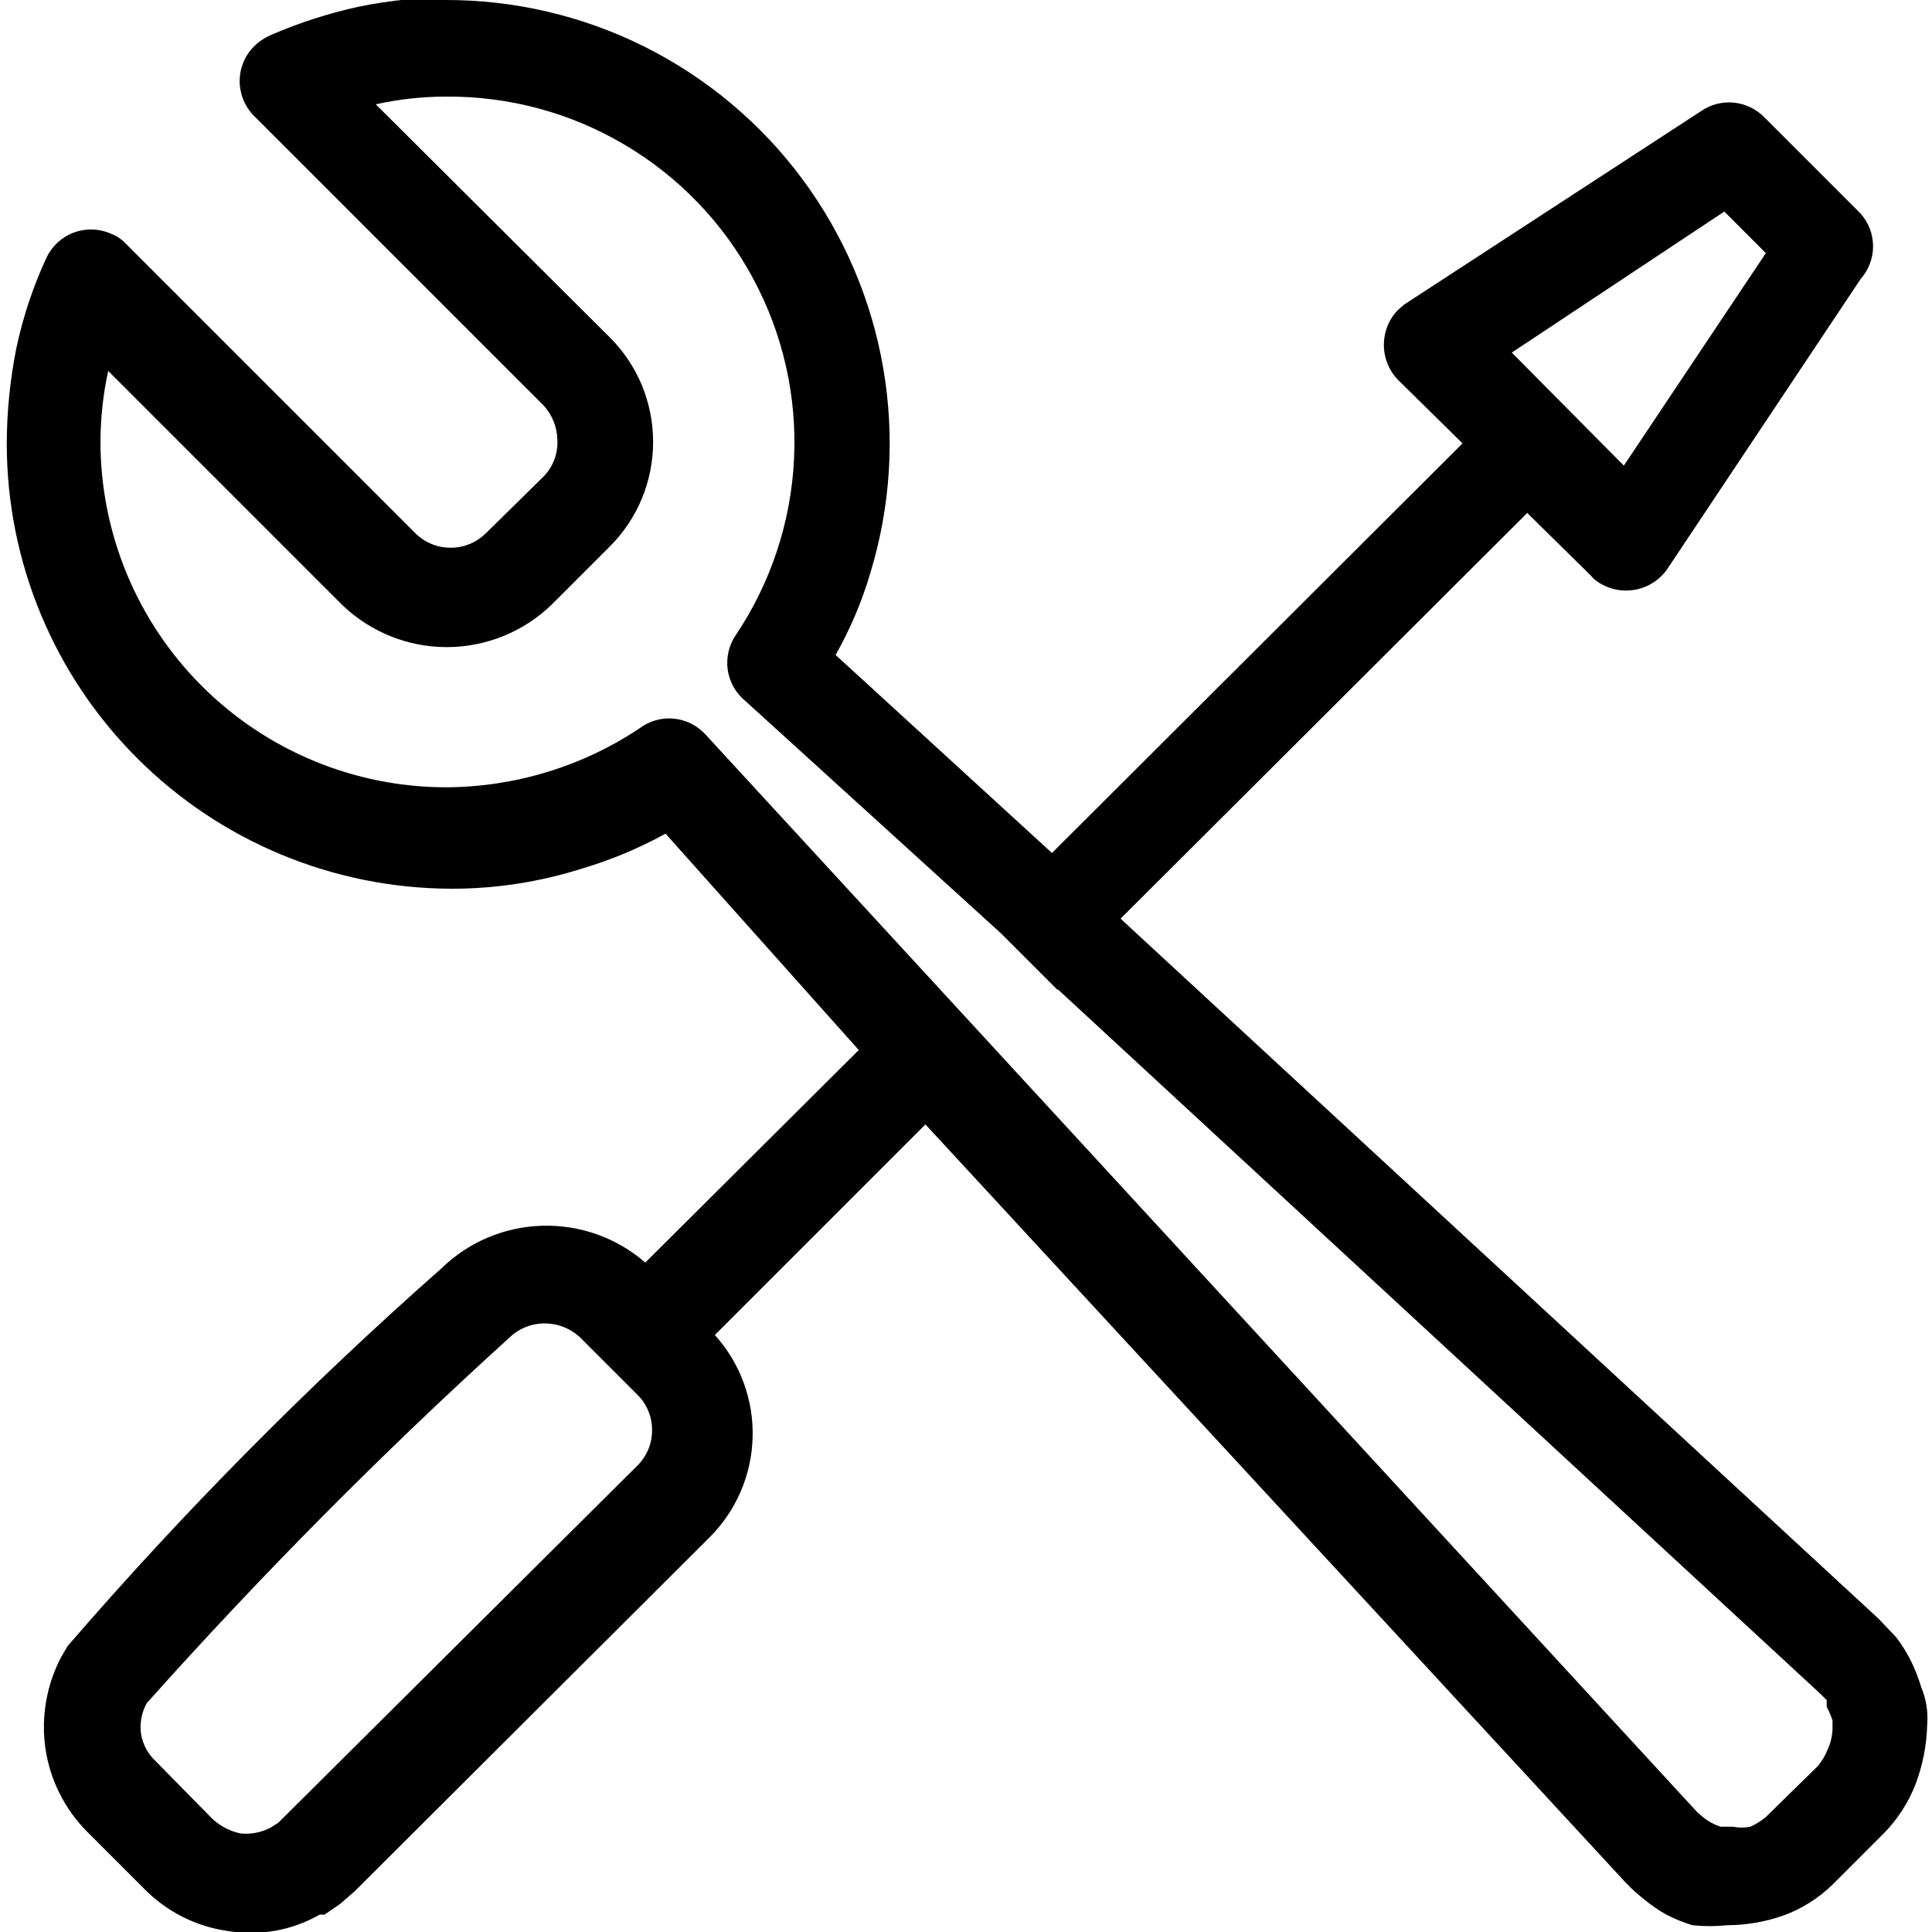<svg id="icon" width="100%" height="100%" viewBox="0 0 18 18" fill="none" xmlns="http://www.w3.org/2000/svg">
    <g clip-path="url(#clip0_1409_13757)">
        <path fill-rule="evenodd" clip-rule="evenodd"
            d="M4.14 -0C4.787 -0.003 5.426 0.146 6.005 0.435C6.584 0.725 7.087 1.146 7.473 1.665C7.859 2.185 8.118 2.788 8.228 3.425C8.339 4.063 8.298 4.718 8.109 5.337C8.031 5.603 7.922 5.86 7.785 6.102L9.801 7.947L13.626 4.131L13.023 3.537C12.939 3.45 12.893 3.333 12.893 3.213C12.893 3.092 12.939 2.976 13.023 2.889L13.086 2.835L15.849 1.035C15.937 0.974 16.044 0.946 16.151 0.956C16.258 0.966 16.358 1.013 16.434 1.089L17.334 1.989C17.409 2.073 17.451 2.182 17.451 2.295C17.451 2.408 17.409 2.516 17.334 2.601L15.534 5.301C15.465 5.401 15.359 5.47 15.24 5.493C15.121 5.517 14.997 5.493 14.895 5.427C14.867 5.411 14.843 5.389 14.823 5.364L14.229 4.779L10.44 8.559L17.505 15.084L17.667 15.255C17.714 15.317 17.756 15.383 17.793 15.453C17.837 15.539 17.873 15.63 17.901 15.723C17.947 15.834 17.965 15.954 17.955 16.074C17.95 16.261 17.913 16.447 17.847 16.623C17.78 16.794 17.679 16.951 17.55 17.082L17.073 17.559C16.942 17.686 16.786 17.785 16.614 17.847C16.446 17.906 16.27 17.936 16.092 17.937C15.984 17.948 15.876 17.948 15.768 17.937C15.684 17.911 15.603 17.878 15.525 17.838C15.455 17.799 15.389 17.754 15.327 17.703C15.263 17.654 15.203 17.599 15.147 17.541L8.622 10.476L6.66 12.438C6.896 12.699 7.022 13.041 7.012 13.393C7.002 13.746 6.857 14.08 6.606 14.328L3.303 17.622L3.168 17.739L3.024 17.838H2.979C2.72 17.986 2.418 18.04 2.124 17.991C1.83 17.95 1.559 17.814 1.35 17.604L0.81 17.064C0.602 16.854 0.466 16.582 0.423 16.29C0.382 15.999 0.432 15.704 0.567 15.444L0.63 15.336C1.71 14.085 2.874 12.91 4.113 11.817C4.365 11.571 4.7 11.43 5.052 11.42C5.404 11.41 5.746 11.532 6.012 11.763L8.001 9.783L6.201 7.767C5.955 7.902 5.696 8.011 5.427 8.091C5.031 8.217 4.618 8.281 4.203 8.28C3.106 8.277 2.054 7.84 1.278 7.064C0.502 6.289 0.065 5.237 0.063 4.14C0.063 3.837 0.094 3.536 0.153 3.24C0.215 2.951 0.308 2.67 0.432 2.403C0.483 2.294 0.575 2.209 0.687 2.167C0.8 2.125 0.925 2.129 1.035 2.178C1.086 2.197 1.132 2.228 1.17 2.268L3.87 4.968C3.956 5.054 4.072 5.102 4.194 5.103C4.256 5.104 4.317 5.092 4.374 5.069C4.431 5.046 4.483 5.011 4.527 4.968L5.067 4.437C5.11 4.393 5.143 4.34 5.164 4.283C5.186 4.226 5.196 4.165 5.193 4.104C5.192 3.984 5.147 3.868 5.067 3.78L2.367 1.08C2.281 0.994 2.233 0.877 2.233 0.756C2.233 0.634 2.281 0.518 2.367 0.432C2.414 0.386 2.469 0.349 2.529 0.324C2.79 0.211 3.061 0.124 3.339 0.063C3.635 0.002 3.937 -0.028 4.239 -0.027L4.14 -0ZM5.94 12.996L5.4 12.456C5.311 12.375 5.196 12.33 5.076 12.33C4.952 12.329 4.832 12.378 4.743 12.465C3.559 13.539 2.433 14.675 1.368 15.867C1.319 15.954 1.3 16.055 1.314 16.155C1.33 16.251 1.377 16.34 1.449 16.407L1.98 16.947C2.053 17.014 2.143 17.061 2.241 17.082C2.337 17.092 2.434 17.073 2.52 17.028L2.592 16.983L5.94 13.653C6.026 13.567 6.075 13.45 6.075 13.329C6.076 13.267 6.065 13.206 6.041 13.148C6.018 13.091 5.984 13.039 5.94 12.996ZM16.452 2.358L16.065 1.971L14.085 3.285L15.129 4.338L16.452 2.358ZM9.846 9.216L9.324 8.694L6.948 6.534C6.857 6.461 6.797 6.356 6.78 6.241C6.764 6.126 6.791 6.008 6.858 5.913C7.183 5.426 7.37 4.86 7.398 4.275C7.426 3.69 7.294 3.109 7.016 2.594C6.739 2.078 6.326 1.648 5.822 1.35C5.319 1.051 4.743 0.896 4.158 0.9C3.937 0.9 3.717 0.924 3.501 0.972L5.679 3.141C5.808 3.269 5.91 3.421 5.98 3.588C6.049 3.756 6.085 3.936 6.085 4.117C6.085 4.299 6.049 4.478 5.98 4.646C5.91 4.814 5.808 4.966 5.679 5.094L5.139 5.634C4.877 5.887 4.527 6.029 4.162 6.029C3.798 6.029 3.448 5.887 3.186 5.634L1.008 3.456C0.961 3.671 0.937 3.892 0.936 4.113C0.936 4.967 1.275 5.787 1.88 6.391C2.484 6.995 3.303 7.335 4.158 7.335C4.799 7.332 5.425 7.141 5.958 6.786C6.049 6.717 6.161 6.685 6.274 6.695C6.387 6.705 6.493 6.757 6.57 6.84L15.813 16.884L15.876 16.938C15.922 16.973 15.974 17.001 16.029 17.019H16.146C16.199 17.03 16.255 17.03 16.308 17.019C16.364 16.994 16.416 16.961 16.461 16.92L16.938 16.452C16.976 16.406 17.007 16.354 17.028 16.299C17.056 16.239 17.071 16.175 17.073 16.11V16.029C17.059 15.985 17.041 15.943 17.019 15.903V15.84L16.956 15.777L9.864 9.225L9.846 9.216Z"
            fill="currentColor" />
    </g>
    <defs>
        <clipPath id="clip0_1409_13757">
            <rect width="18" height="18" fill="white" />
        </clipPath>
    </defs>
</svg>